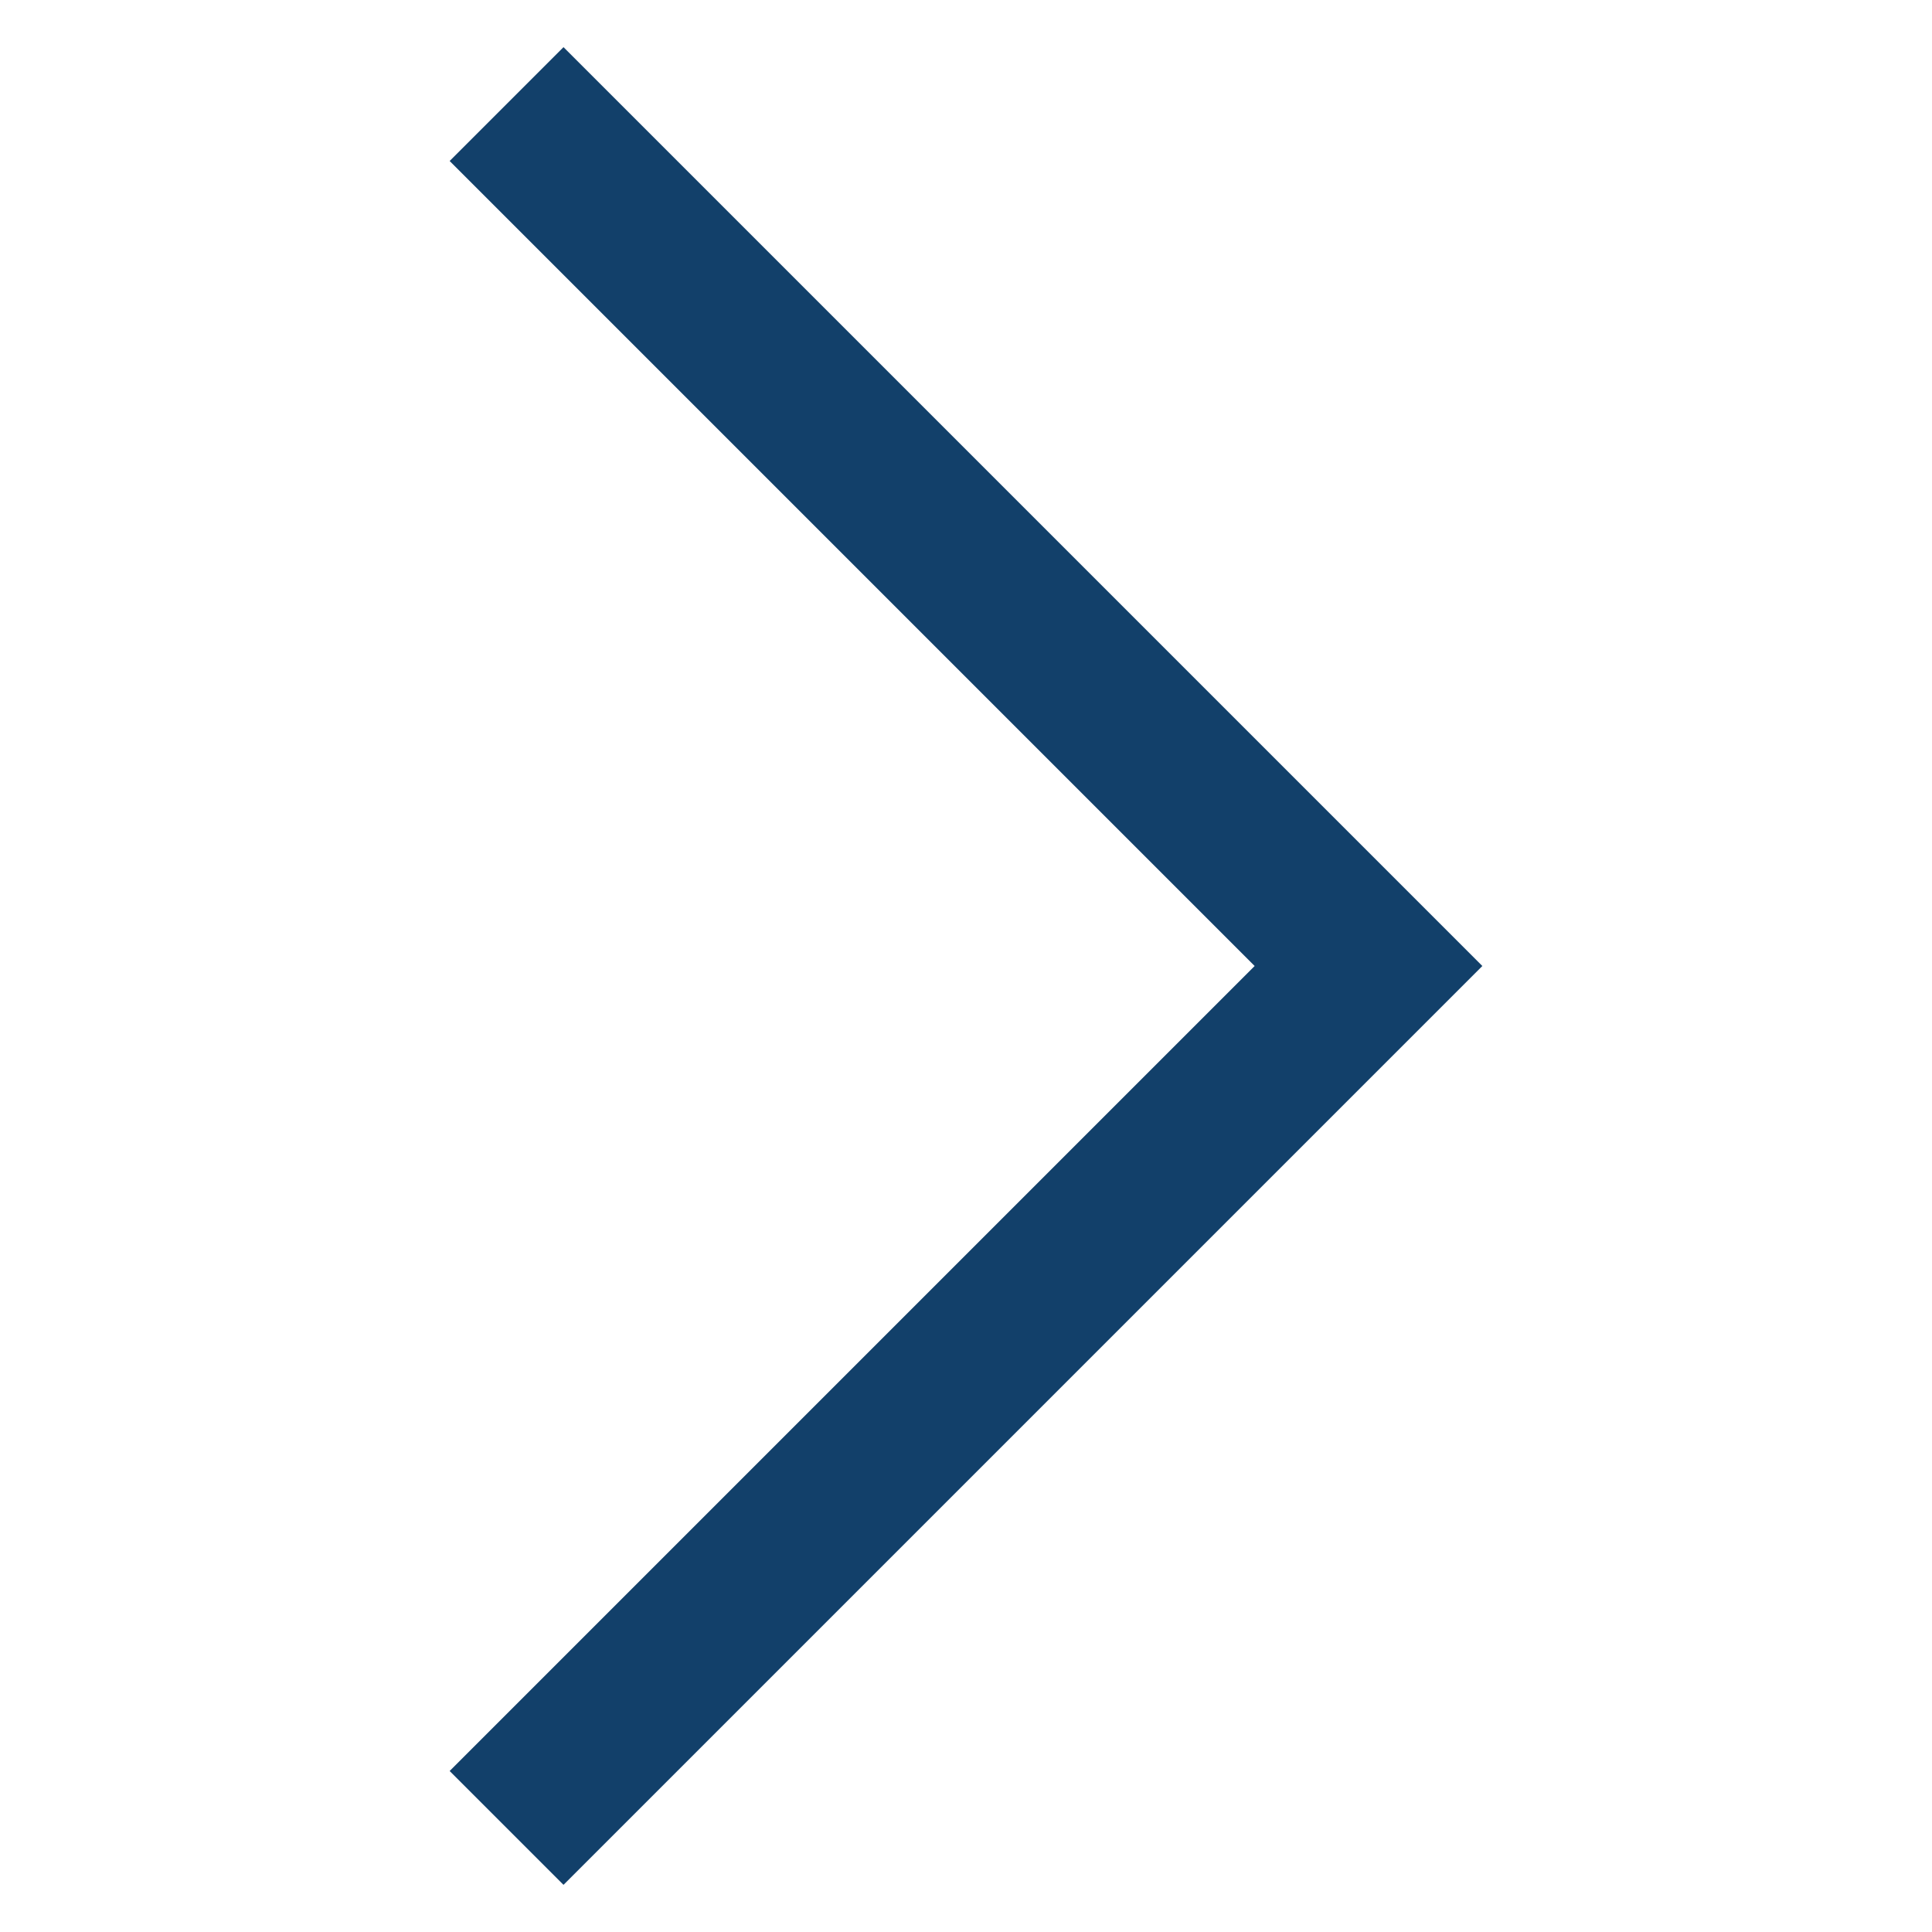 <?xml version="1.0" encoding="UTF-8"?>
<svg version="1.1" xmlns="http://www.w3.org/2000/svg" xmlns:xlink="http://www.w3.org/1999/xlink" x="0px" y="0px" viewBox="0 0 24 24" xml:space="preserve" width="24" height="24"><g class="nc-icon-wrapper" fill="#12406A"><polyline fill="none" stroke="#12406A" stroke-width="2" stroke-linecap="square" stroke-miterlimit="10" points="7,2 17,12 7,22 " transform="translate(0, 0)" stroke-linejoin="miter"></polyline></g></svg>